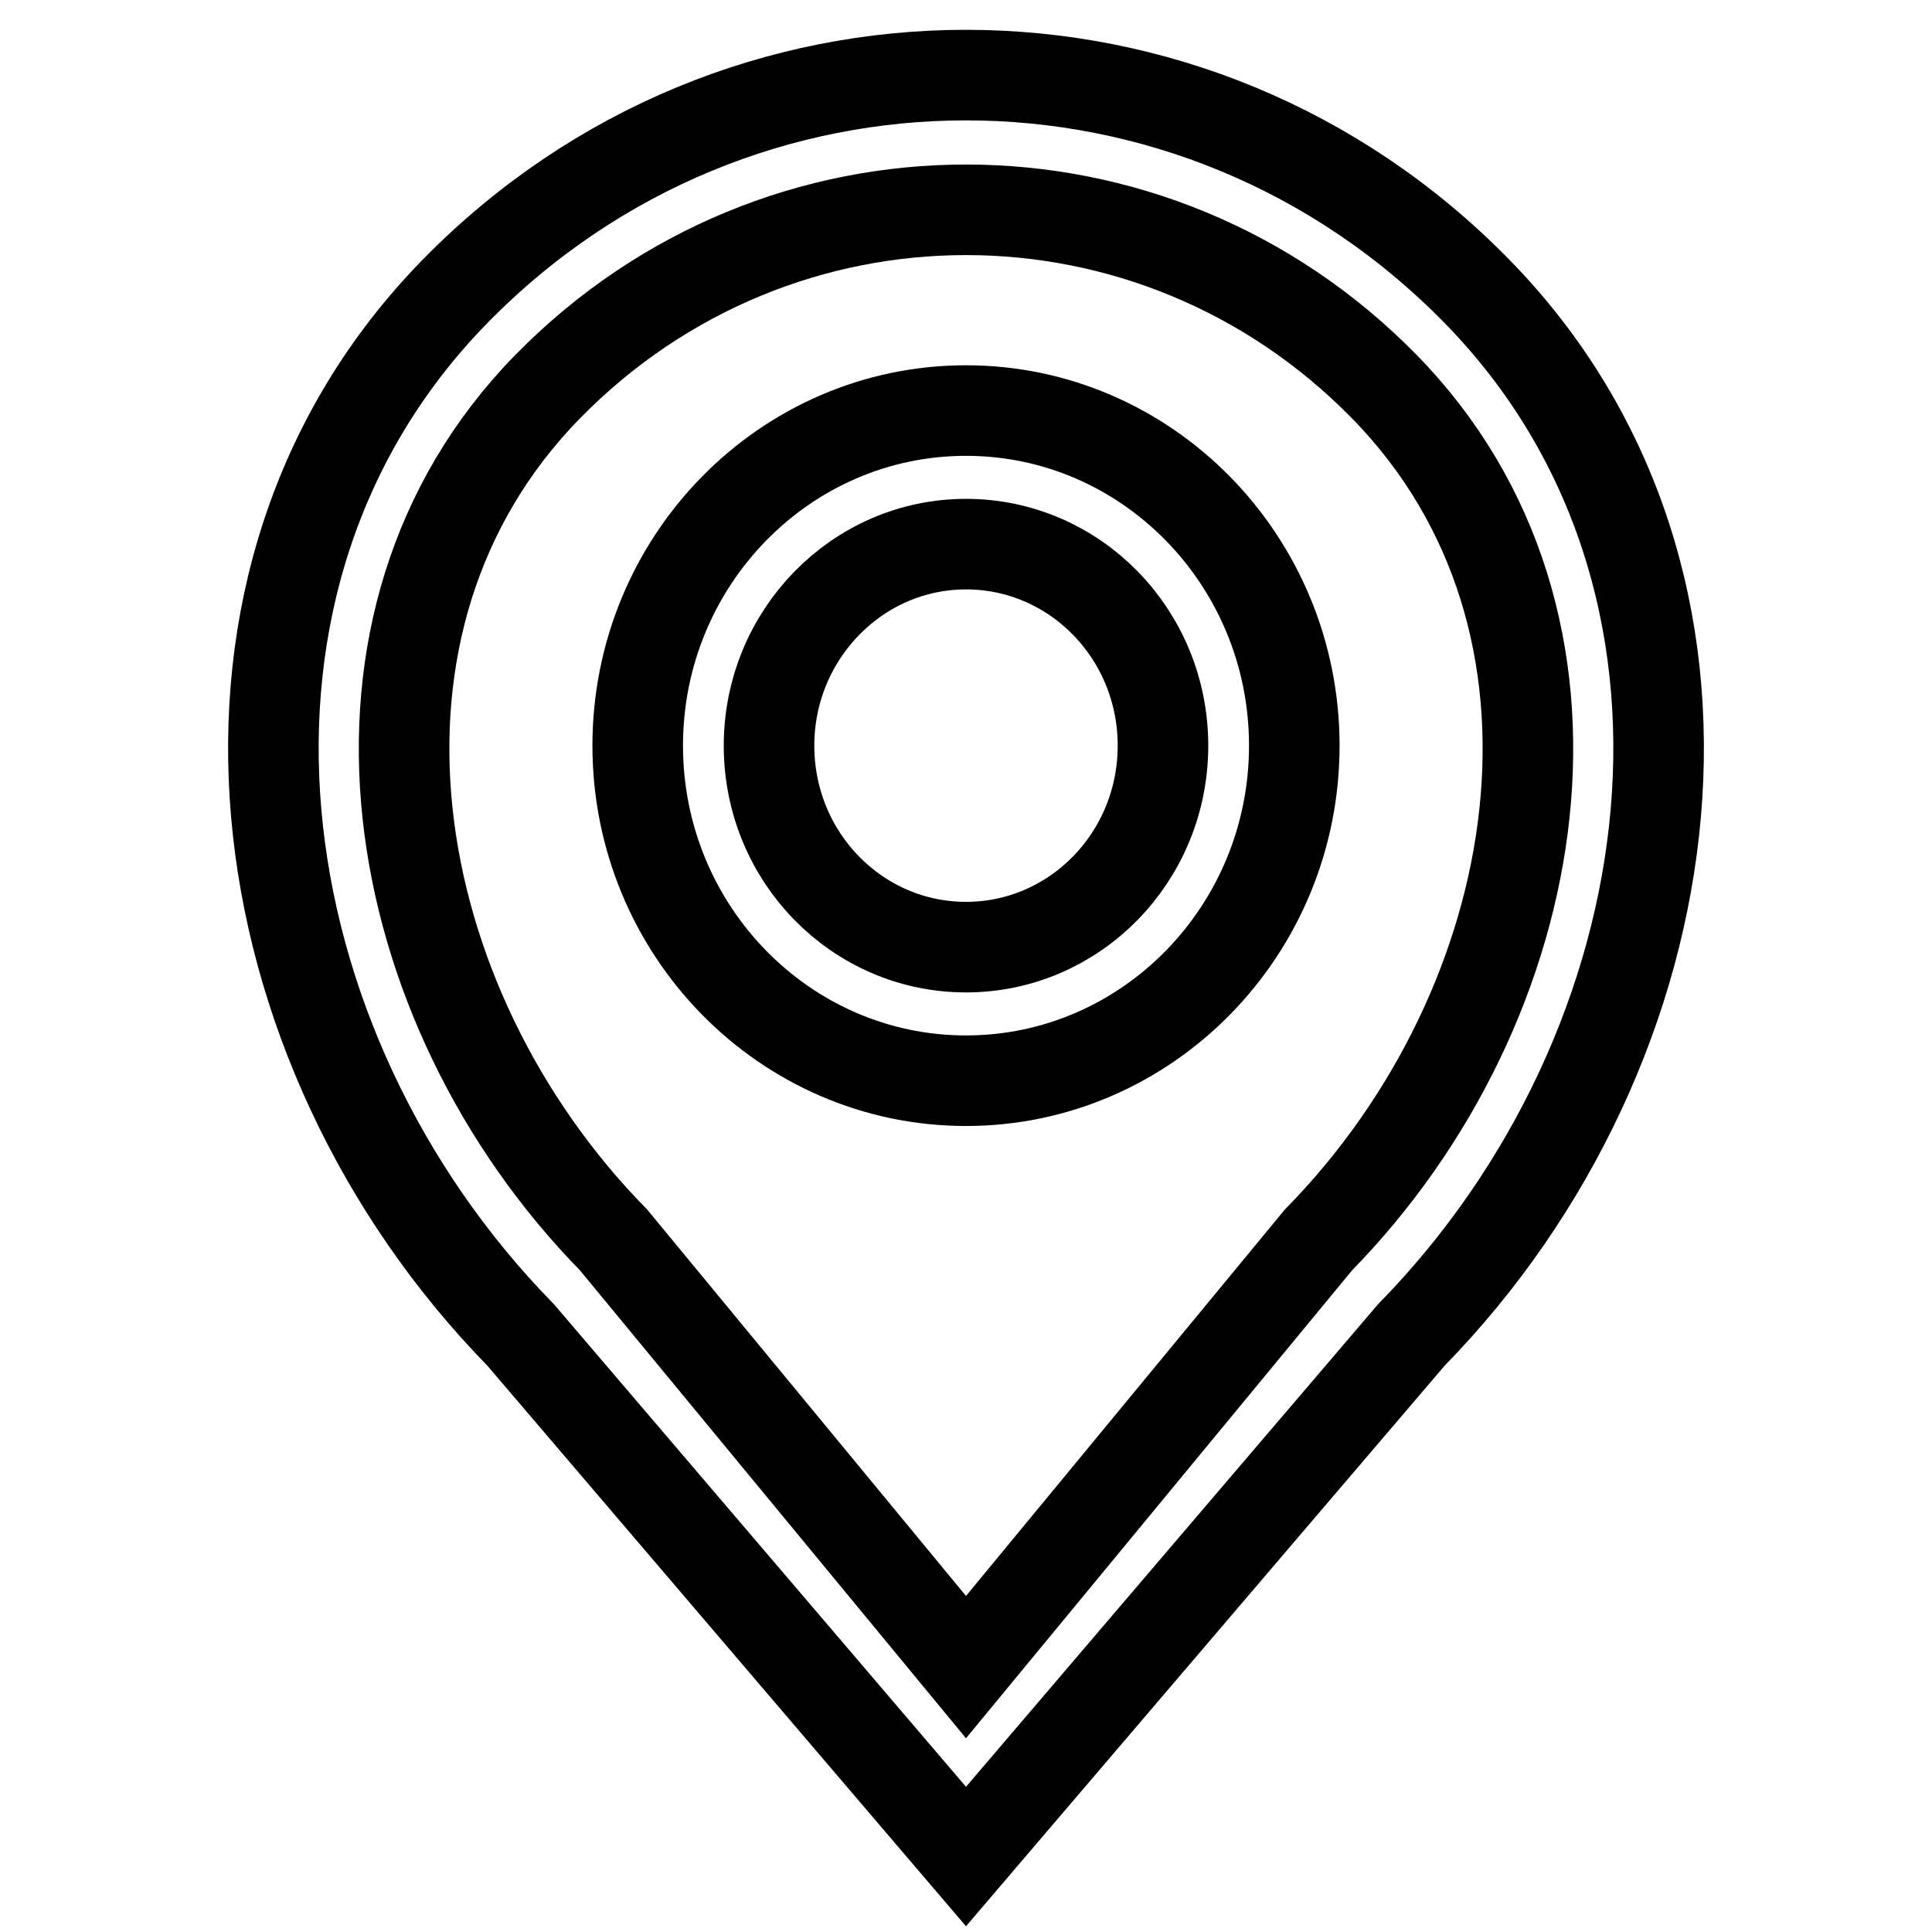 <?xml version="1.0" encoding="utf-8"?>
<!-- Svg Vector Icons : http://www.onlinewebfonts.com/icon -->
<!DOCTYPE svg PUBLIC "-//W3C//DTD SVG 1.1//EN" "http://www.w3.org/Graphics/SVG/1.1/DTD/svg11.dtd">
<svg version="1.1" xmlns="http://www.w3.org/2000/svg" xmlns:xlink="http://www.w3.org/1999/xlink" x="0px" y="0px" viewBox="0 0 256 256" enable-background="new 0 0 256 256" xml:space="preserve">
<g> <path stroke-width="12" fill-opacity="0" stroke="#000000"  d="M60.3,38.6c37.4-38.2,98-38.2,135.4,0c37.4,38.2,28.7,100.1-8.7,138.3L128,246l-59-69.1 C31.6,138.7,22.9,76.8,60.3,38.6z M128,220.9l46.7-56.6c30.6-31.2,39.3-81.9,8.7-113.1C152.8,20,103.2,20,72.6,51.2 C42,82.4,50.7,133.1,81.3,164.3L128,220.9z M128,54.4c-24,0-43.5,19.9-43.5,44.4c0,24.5,19.5,44.4,43.5,44.4 c24,0,43.5-19.9,43.5-44.4C171.5,74.3,152,54.4,128,54.4L128,54.4z M128,125.5c-14.4,0-26.1-11.9-26.1-26.7 c0-14.7,11.7-26.7,26.1-26.7s26.1,11.9,26.1,26.7C154.1,113.6,142.4,125.5,128,125.5z"/></g>
</svg>